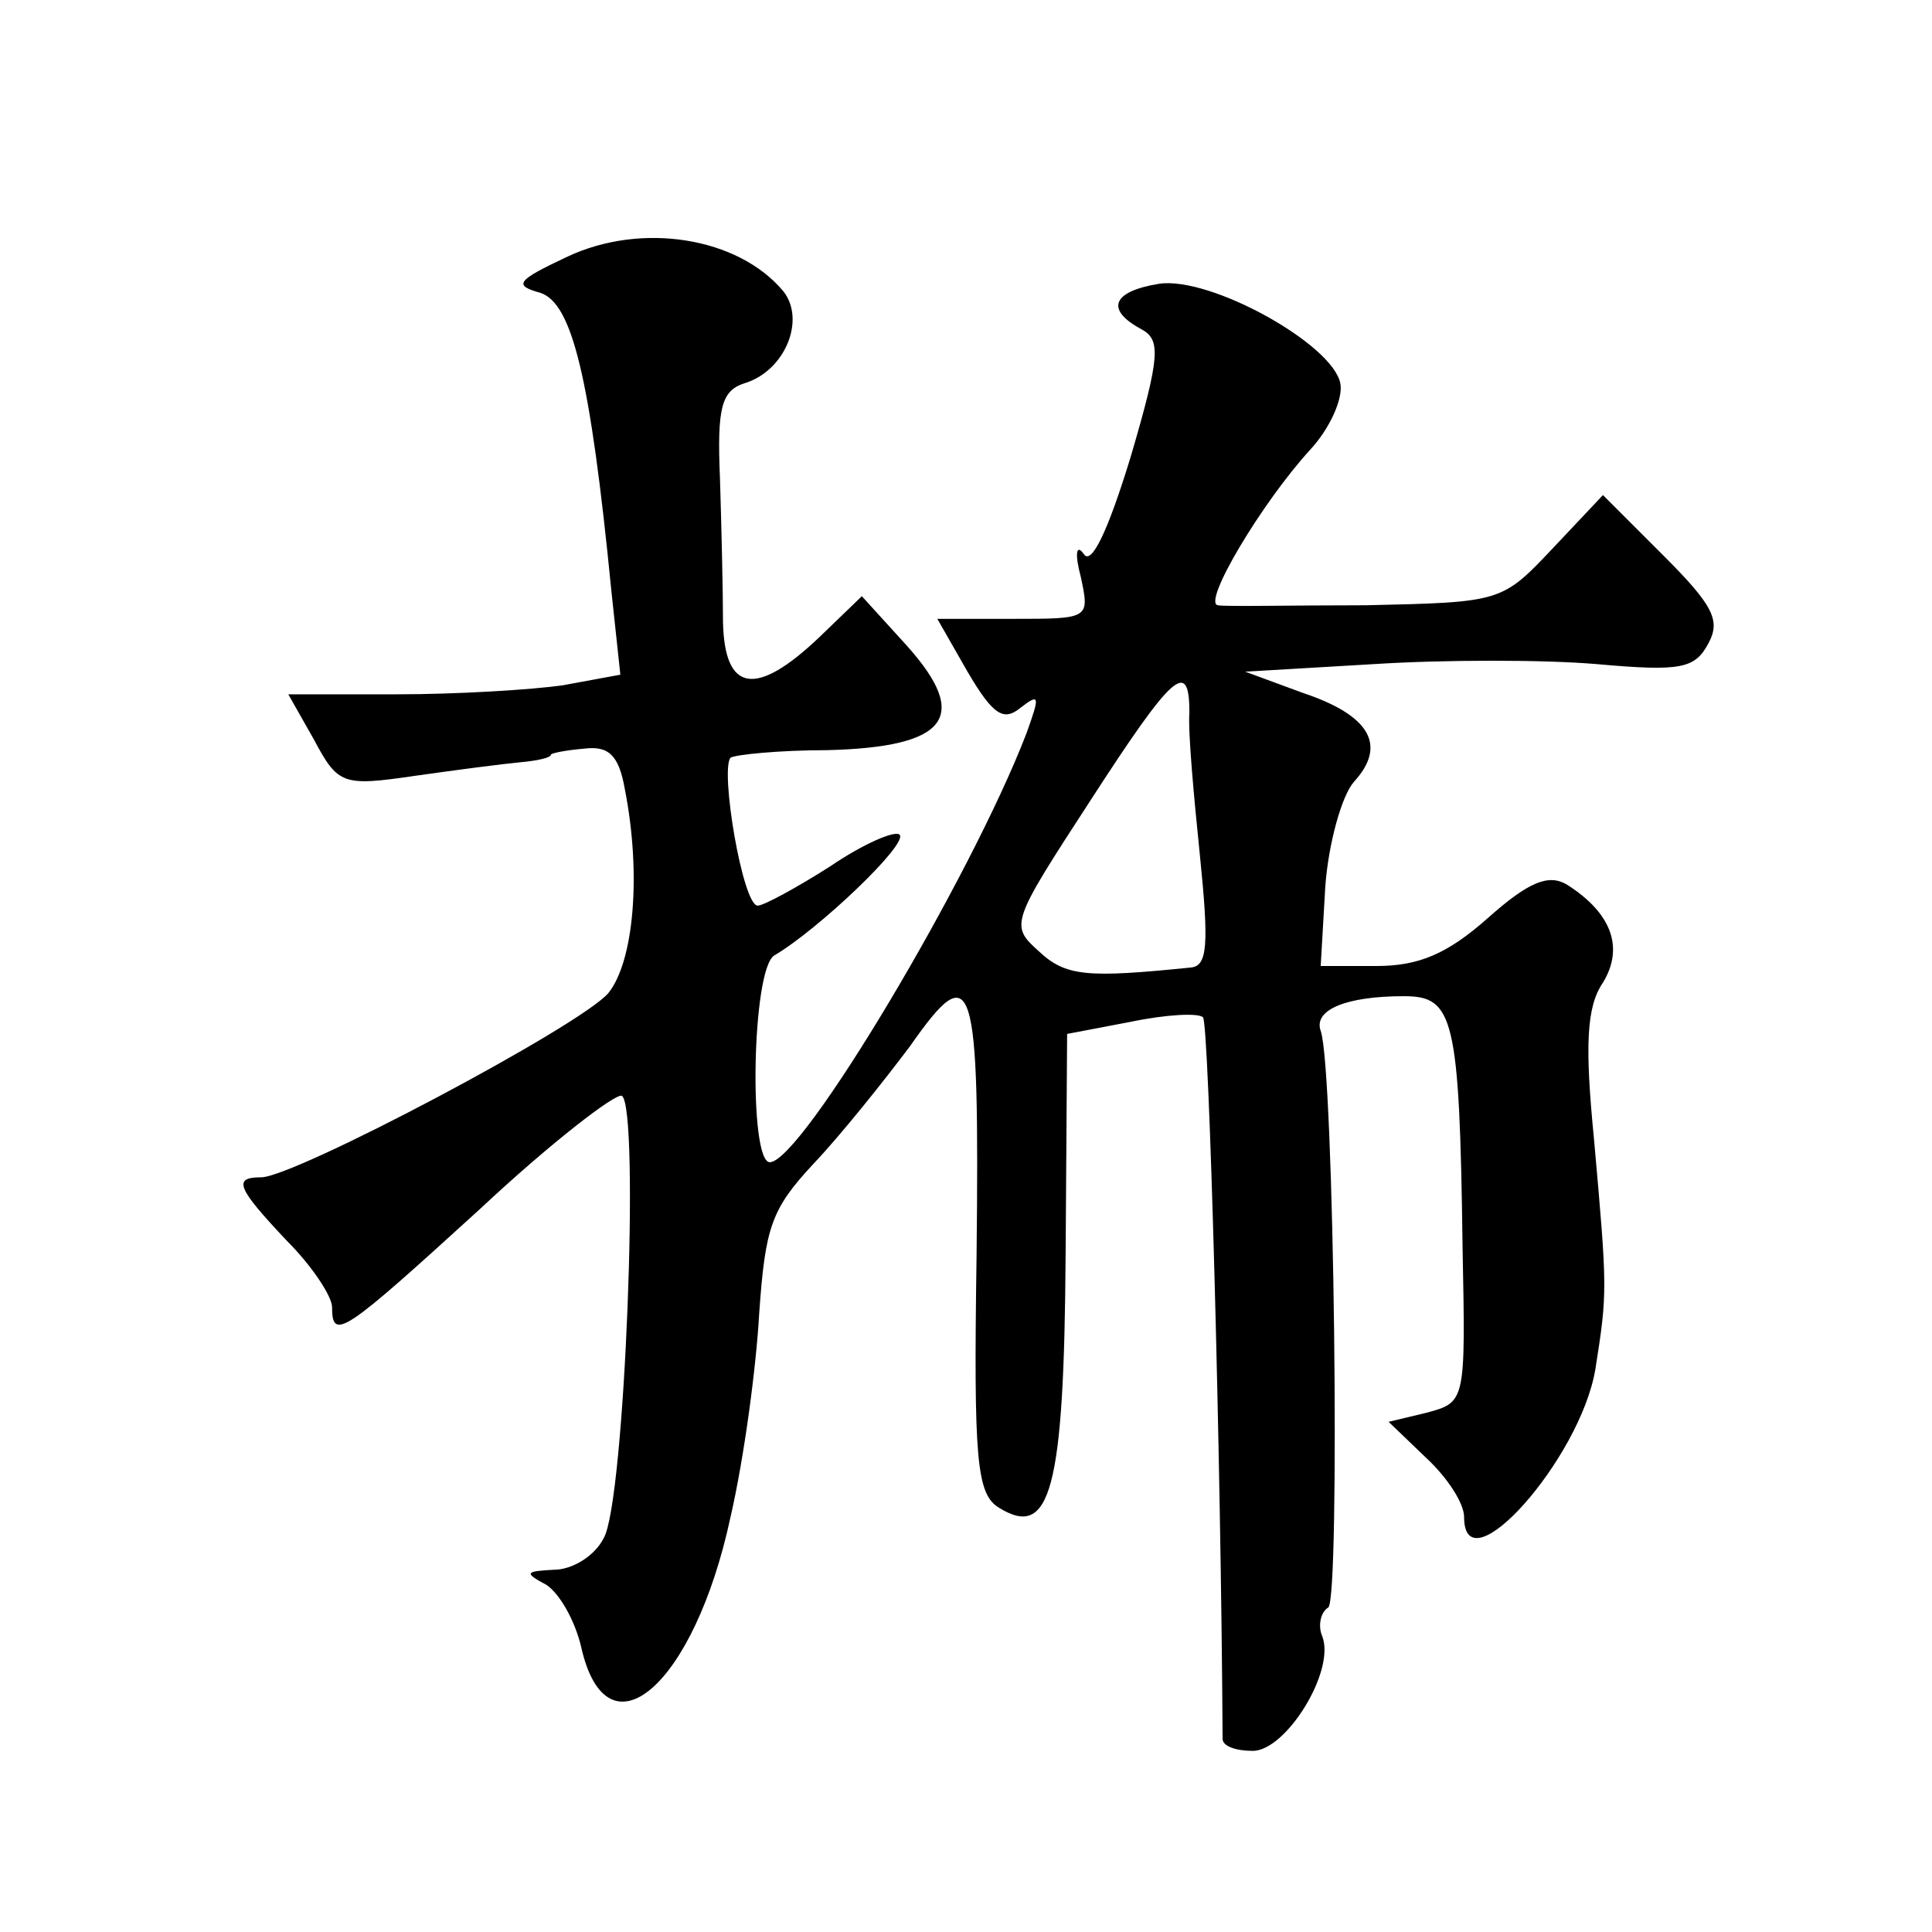 <?xml version="1.0" standalone="no"?>
<!DOCTYPE svg PUBLIC "-//W3C//DTD SVG 20010904//EN"
 "http://www.w3.org/TR/2001/REC-SVG-20010904/DTD/svg10.dtd">
<svg version="1.0" xmlns="http://www.w3.org/2000/svg"
 width="128pt" height="128pt" viewBox="0 0 128 128"
 preserveAspectRatio="xMidYMid meet">
<g transform="translate(0,128) scale(0.1,-0.1)"
fill="#0" stroke="none">
<path d="M376 1110 c-34 -16 -36 -19 -18 -24 21 -7 33 -55 47 -197 l6 -56 -38 -7
c-21 -3 -70 -6 -110 -6 l-72 0 17 -30 c16 -30 19 -31 67 -24 28 4 59 8 70 9 11
1 20 3 20 5 0 1 10 3 22 4 16 2 23 -4 27 -27 11 -56 6 -114 -11 -135 -19 -22 -208
-122 -230 -122 -19 0 -16 -7 17 -42 17 -17 30 -37 30 -44 0 -23 8 -17 98 65 47
44 90 77 94 75 12 -8 2 -269 -12 -293 -6 -12 -21 -21 -33 -21 -19 -1 -20 -2 -5
-10 9 -6 19 -24 23 -41 17 -76 75 -26 99 86 9 39 17 99 19 135 4 57 8 69 36 99
18 19 46 54 64 78 42 60 46 47 44 -139 -2 -136 0 -158 15 -167 34 -21 43 12 44
168 l1 146 42 8 c24 5 45 6 48 3 4 -3 12 -294 13 -478 0 -5 9 -8 20 -8 22 0 55
53 46 76 -3 7 -1 16 4 19 8 5 4 357 -5 382 -5 14 17 23 55 23 33 0 37 -13 39 -167
2 -102 2 -102 -24 -109 l-25 -6 25 -24 c14 -13 25 -30 25 -39 0 -48 77 38 87 98
8 51 8 52 -1 153 -6 61 -5 87 6 103 14 23 6 46 -24 65 -12 7 -25 2 -52 -22 -27
-24 -46 -32 -74 -32 l-37 0 3 52 c2 29 11 61 19 70 22 24 11 44 -34 59 l-38 14
85 5 c47 3 113 3 148 0 56 -5 65 -3 74 14 8 15 3 25 -30 58 l-40 40 -33 -35 c-34
-36 -34 -36 -124 -38 -49 0 -94 -1 -98 0 -11 1 29 68 61 103 13 14 22 34 20 44
-5 26 -86 71 -120 66 -31 -5 -36 -17 -12 -30 13 -7 13 -17 -7 -85 -15 -49 -26 -72
-31 -64 -5 7 -6 0 -2 -15 6 -28 6 -28 -45 -28 l-50 0 20 -35 c17 -29 24 -33 35
-24 13 10 13 8 4 -17 -37 -96 -149 -284 -170 -284 -14 0 -12 128 3 137 29 17 89
74 83 80 -3 3 -24 -6 -46 -21 -22 -14 -44 -26 -48 -26 -10 0 -25 90 -18 98 3 2
32 5 64 5 80 2 95 22 53 69 l-30 33 -28 -27 c-42 -40 -63 -37 -64 10 0 20 -1 63
-2 95 -2 47 1 58 16 63 27 8 41 42 26 61 -30 36 -94 46 -143 23z m412 -302 c-1
-13 3 -56 7 -95 6 -59 5 -73 -6 -74 -69 -7 -83 -6 -101 11 -19 17 -18 19 34 99
55 85 66 95 66 59z"/>
</g>
</svg>
